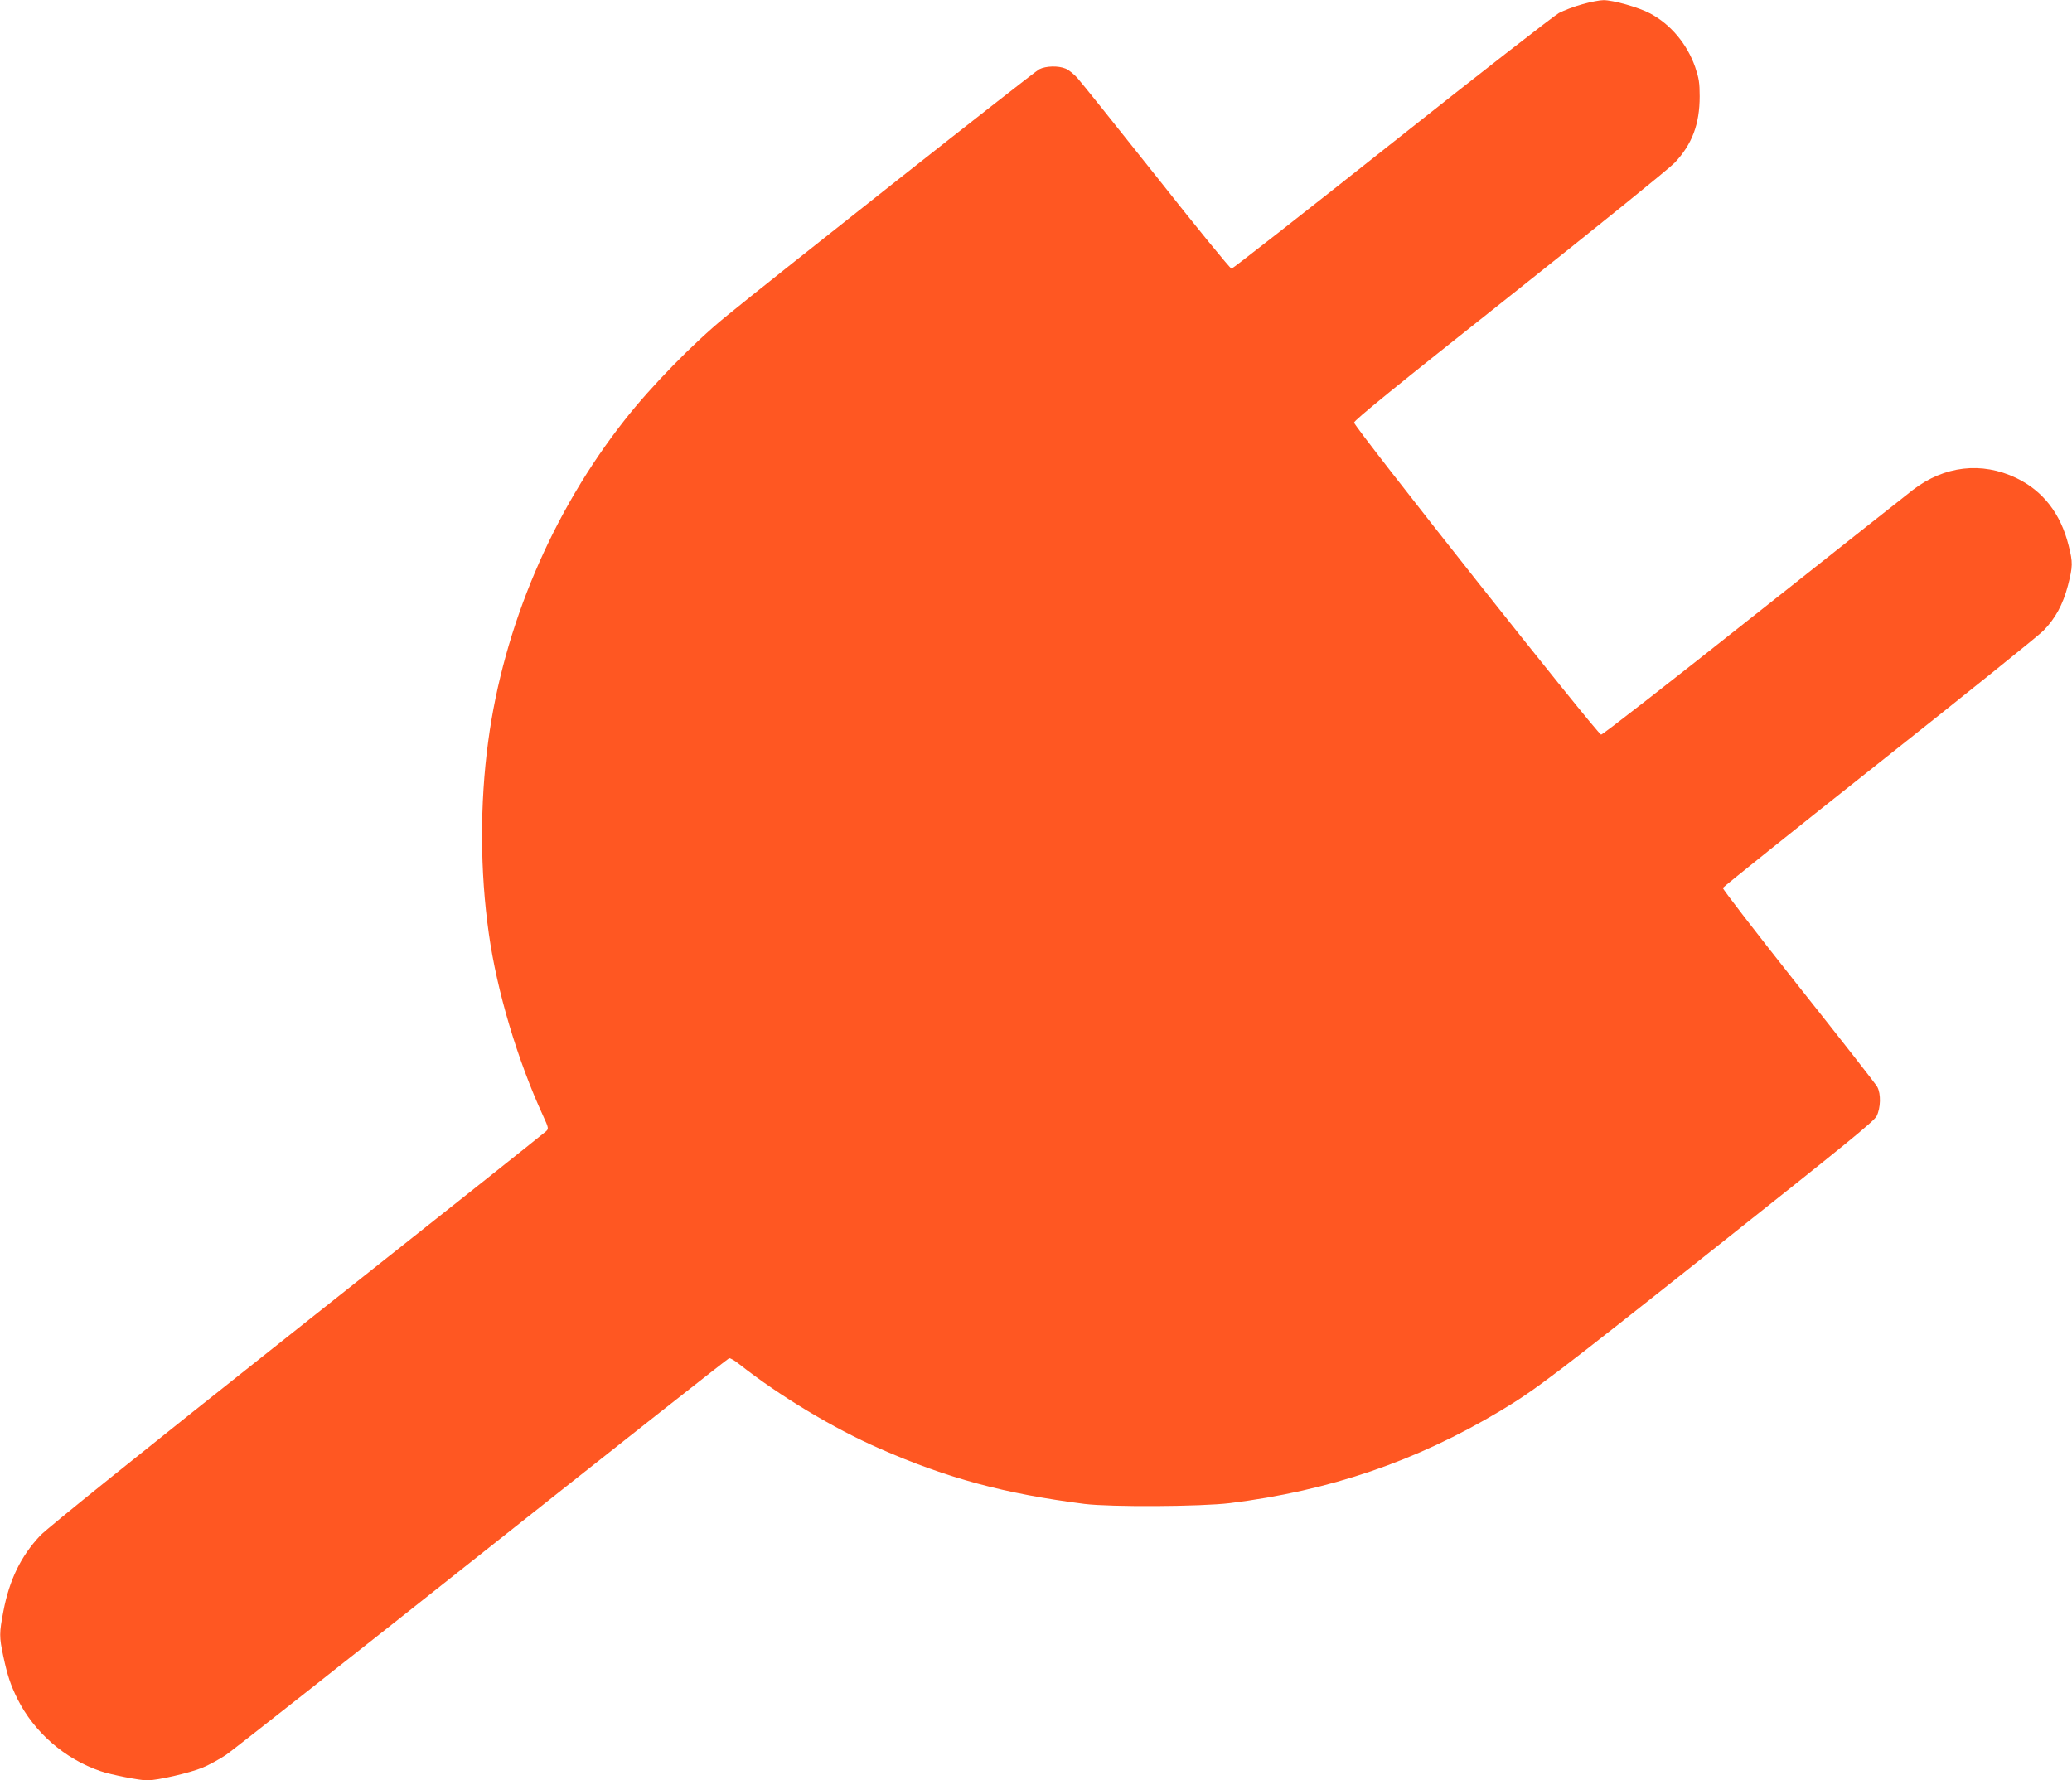 <?xml version="1.0" standalone="no"?>
<!DOCTYPE svg PUBLIC "-//W3C//DTD SVG 20010904//EN"
 "http://www.w3.org/TR/2001/REC-SVG-20010904/DTD/svg10.dtd">
<svg version="1.0" xmlns="http://www.w3.org/2000/svg"
 width="1280pt" height="1100pt" viewBox="0 0 1280 1100"
 preserveAspectRatio="xMidYMid meet">
<g transform="translate(0,1100) scale(0.1,-0.1)"
fill="#ff5722" stroke="none">
<path d="M9776 10974 c-49 -13 -114 -38 -145 -54 -31 -17 -496 -379 -1033
-805 -537 -426 -983 -775 -990 -775 -8 0 -216 255 -463 568 -248 312 -468 587
-490 611 -22 24 -54 50 -72 57 -45 19 -122 17 -163 -4 -31 -15 -1660 -1301
-1940 -1531 -198 -162 -458 -428 -621 -636 -447 -567 -748 -1276 -843 -1985
-52 -386 -51 -804 4 -1190 50 -355 177 -780 335 -1124 35 -76 35 -80 18 -96
-10 -10 -702 -560 -1538 -1222 -960 -761 -1545 -1231 -1587 -1276 -119 -127
-190 -273 -227 -467 -26 -136 -26 -158 -1 -276 26 -122 45 -178 87 -264 103
-207 293 -373 514 -448 63 -22 243 -57 288 -57 63 0 264 46 343 79 41 17 106
53 145 79 38 26 750 587 1582 1247 832 660 1518 1201 1525 1203 7 2 35 -14 62
-36 250 -197 582 -397 868 -522 419 -184 772 -279 1266 -342 163 -20 717 -17
898 5 615 76 1151 259 1669 569 223 134 315 204 1356 1030 770 611 953 759
970 792 25 50 28 137 4 181 -9 17 -228 297 -487 623 -259 327 -469 599 -467
606 3 6 436 354 963 771 528 418 985 786 1016 817 74 75 122 162 153 281 30
118 31 141 4 247 -49 197 -158 337 -324 417 -214 102 -444 75 -638 -74 -34
-26 -478 -378 -986 -780 -508 -403 -931 -733 -940 -732 -21 0 -1526 1901
-1526 1928 0 14 257 223 960 780 528 419 987 790 1020 825 108 114 155 239
155 411 0 84 -5 113 -28 181 -50 143 -152 264 -278 331 -71 38 -231 83 -289
82 -22 0 -80 -11 -129 -25z"/>
</g>
</svg>
